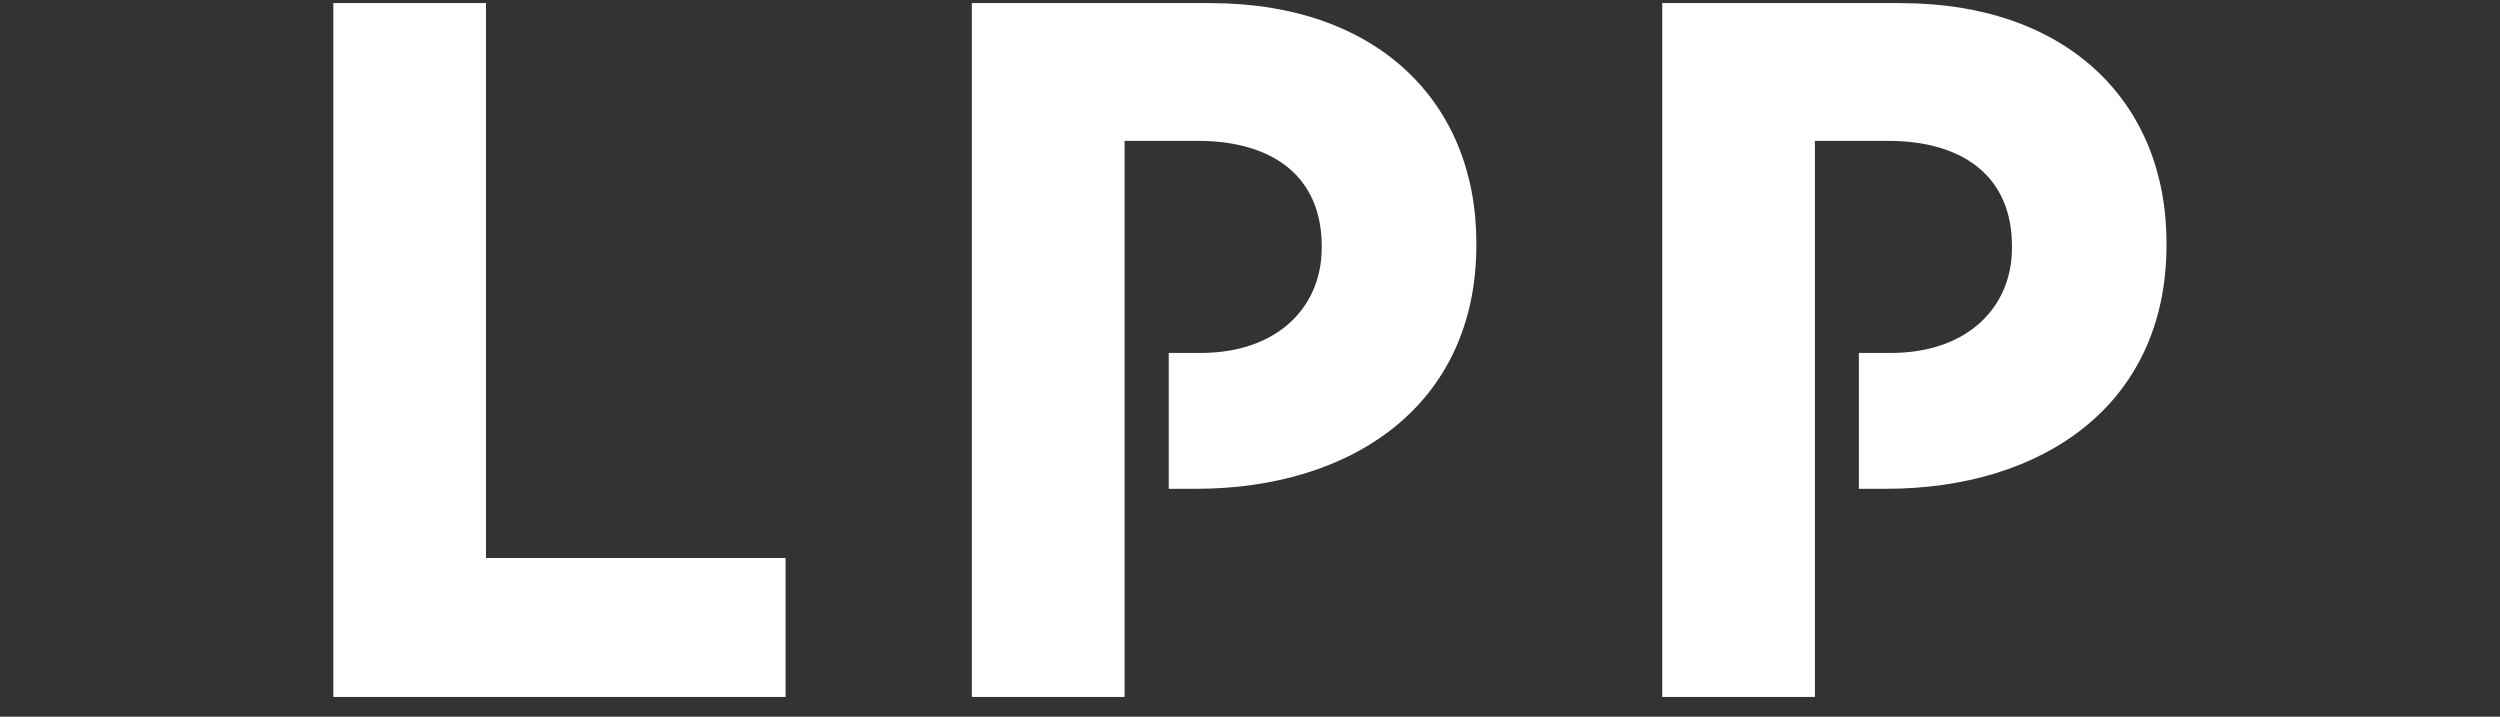 <svg viewBox="0 0 150 43" fill="none" xmlns="http://www.w3.org/2000/svg"><rect x="0" y="0" width="150" height="43" fill="#333333" stroke="none"/><path d="M29.16 33.48V0.183H20V41.817H47.133V33.48H29.16Z" fill="white"/><path d="M72.64 0.183H58.31V41.817H67.475V8.452H71.867C76.444 8.452 79.303 10.655 79.303 14.758V14.875C79.303 18.444 76.625 21.176 72.048 21.176H70.124V29.328H71.749C81.086 29.328 88.581 24.334 88.581 14.699V14.582C88.581 6.073 82.574 0.188 72.645 0.188L72.64 0.183Z" fill="white"/><path d="M114.059 0.183H99.734V41.817H108.894V8.452H113.281C117.863 8.452 120.718 10.655 120.718 14.758V14.875C120.718 18.444 118.039 21.176 113.457 21.176H111.533V29.328H113.158C122.5 29.328 129.99 24.334 129.99 14.699V14.582C129.99 6.073 123.983 0.188 114.054 0.188L114.059 0.183Z" fill="white"/></svg>
